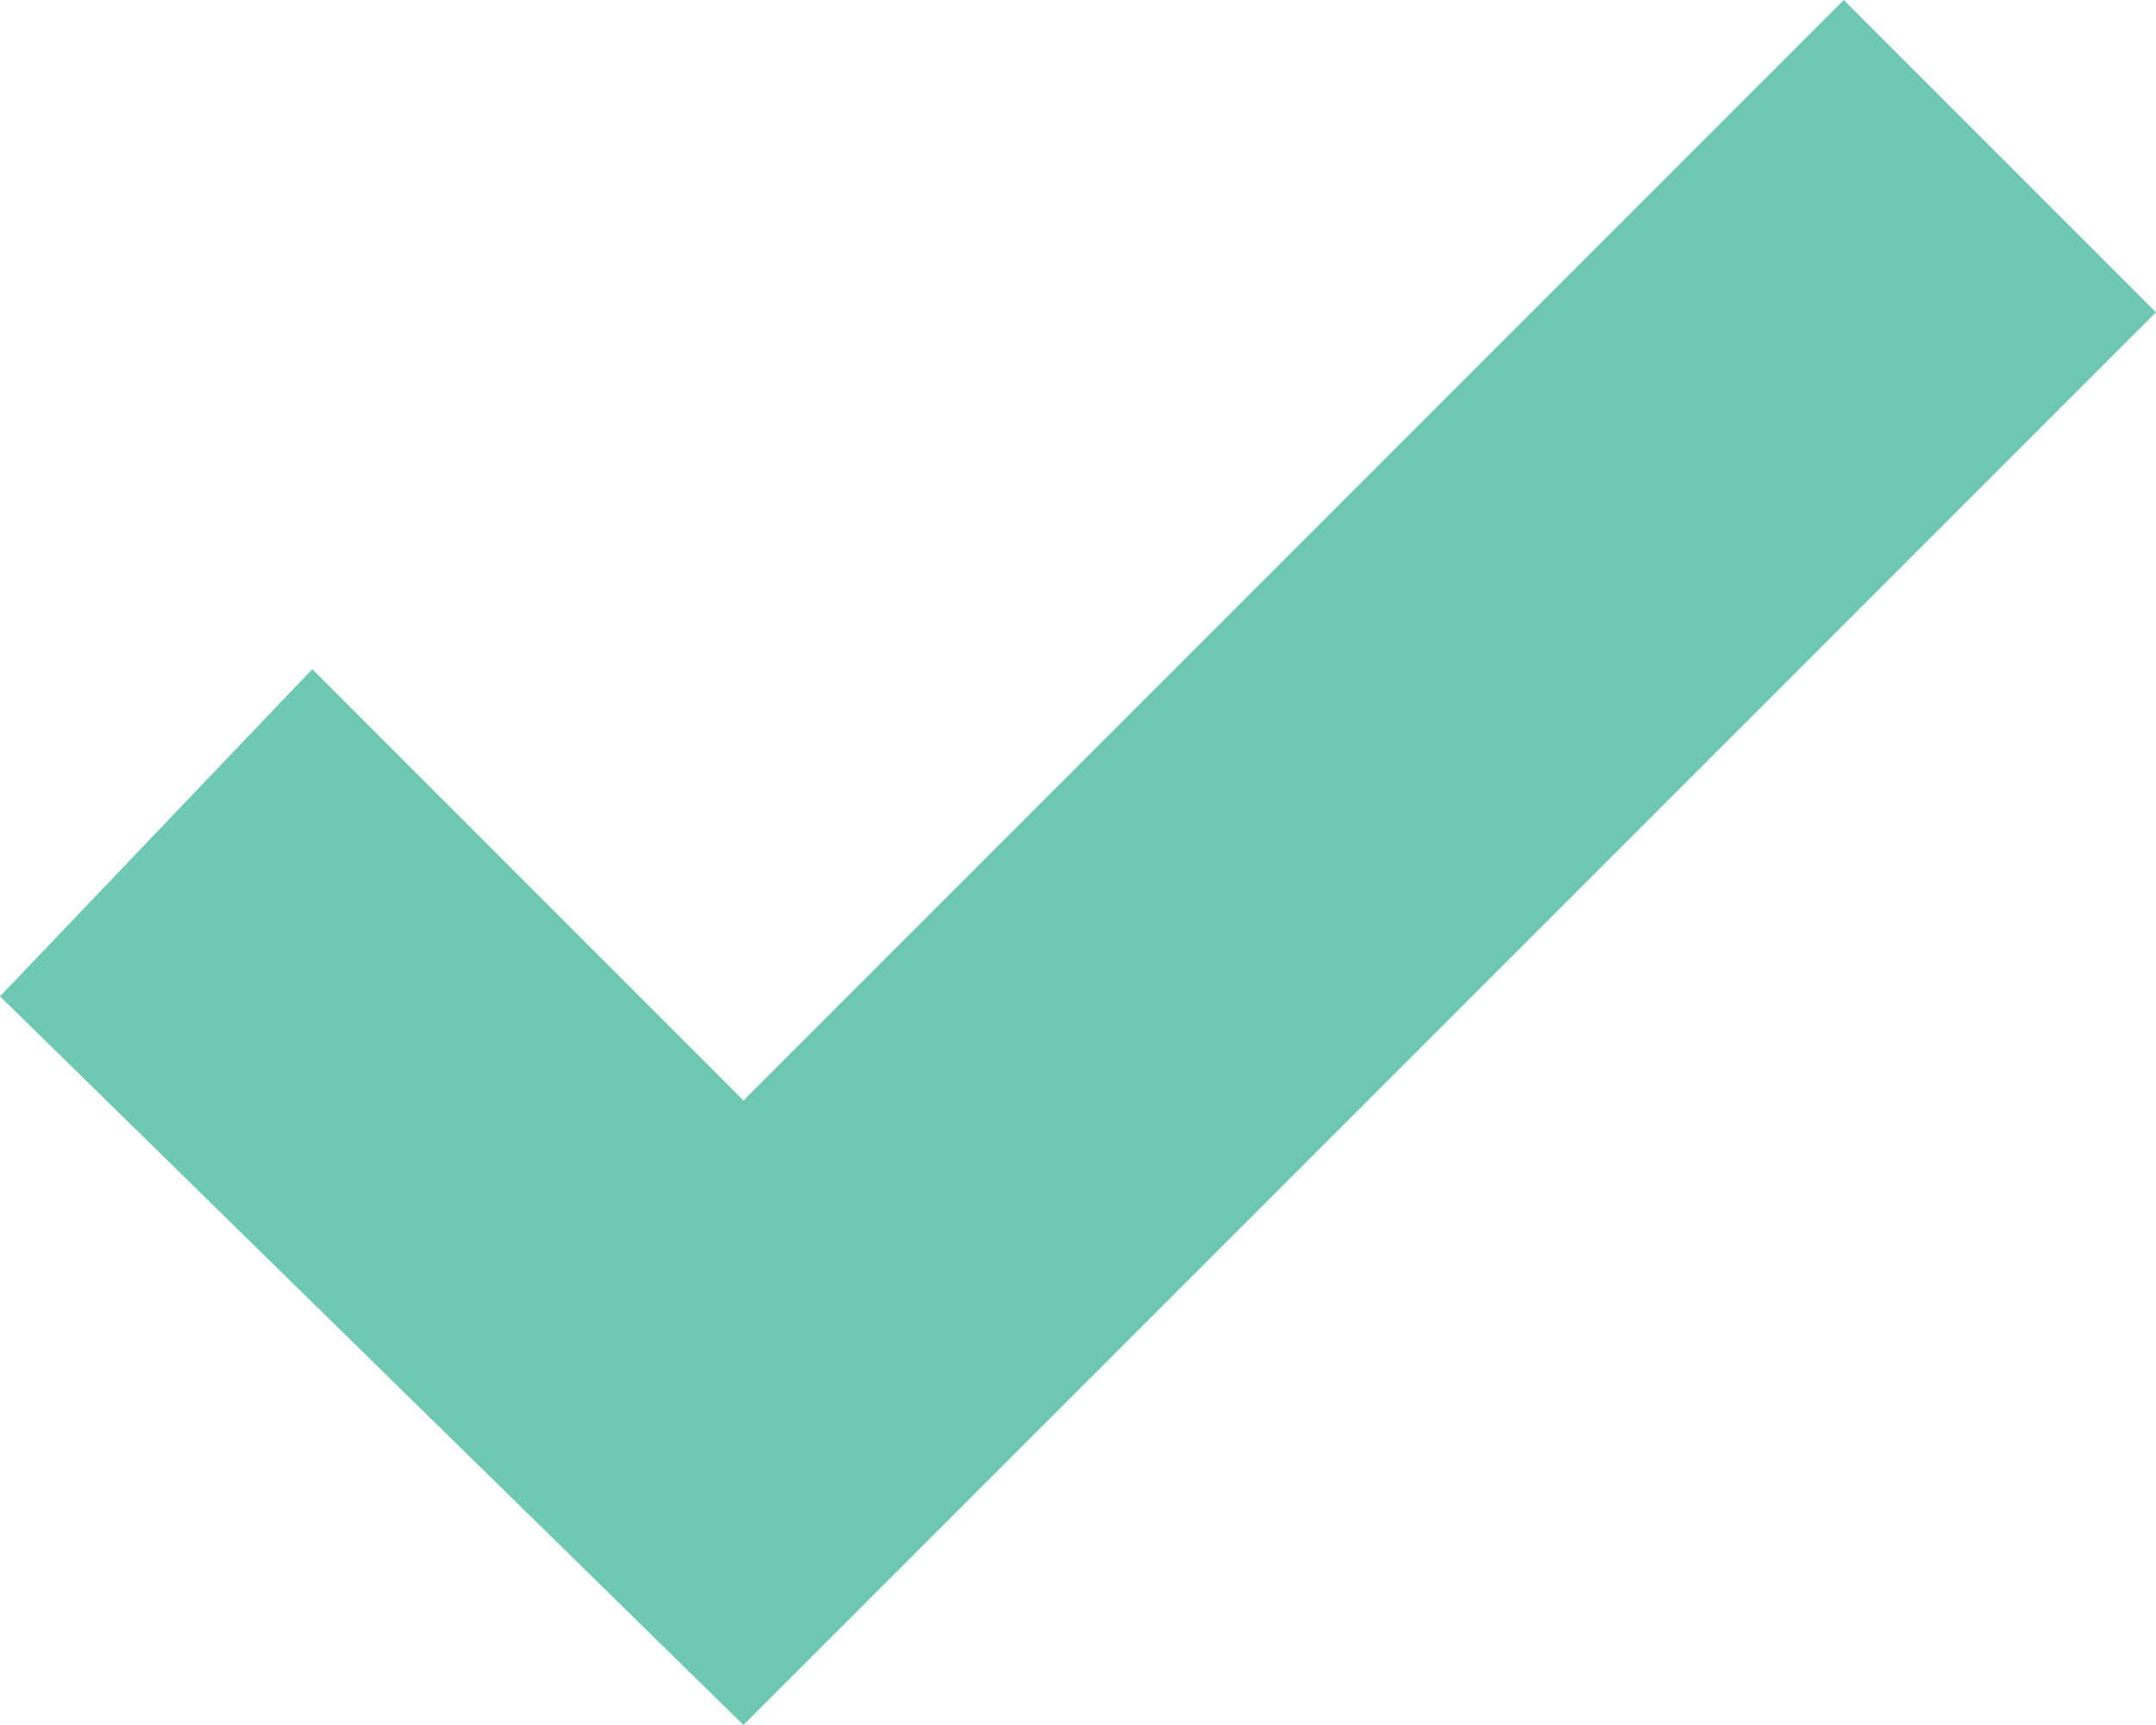 <?xml version="1.0" encoding="UTF-8"?> <!-- Generator: Adobe Illustrator 25.3.1, SVG Export Plug-In . SVG Version: 6.00 Build 0) --> <svg xmlns="http://www.w3.org/2000/svg" xmlns:xlink="http://www.w3.org/1999/xlink" id="Layer_1" x="0px" y="0px" viewBox="0 0 14.5 11.6" style="enable-background:new 0 0 14.5 11.6;" xml:space="preserve"> <style type="text/css"> .st0{fill:#6FC7B4;} </style> <polygon class="st0" points="5,11.6 0,6.7 2.1,4.5 5,7.4 12.4,0 14.5,2.1 "></polygon> </svg> 
